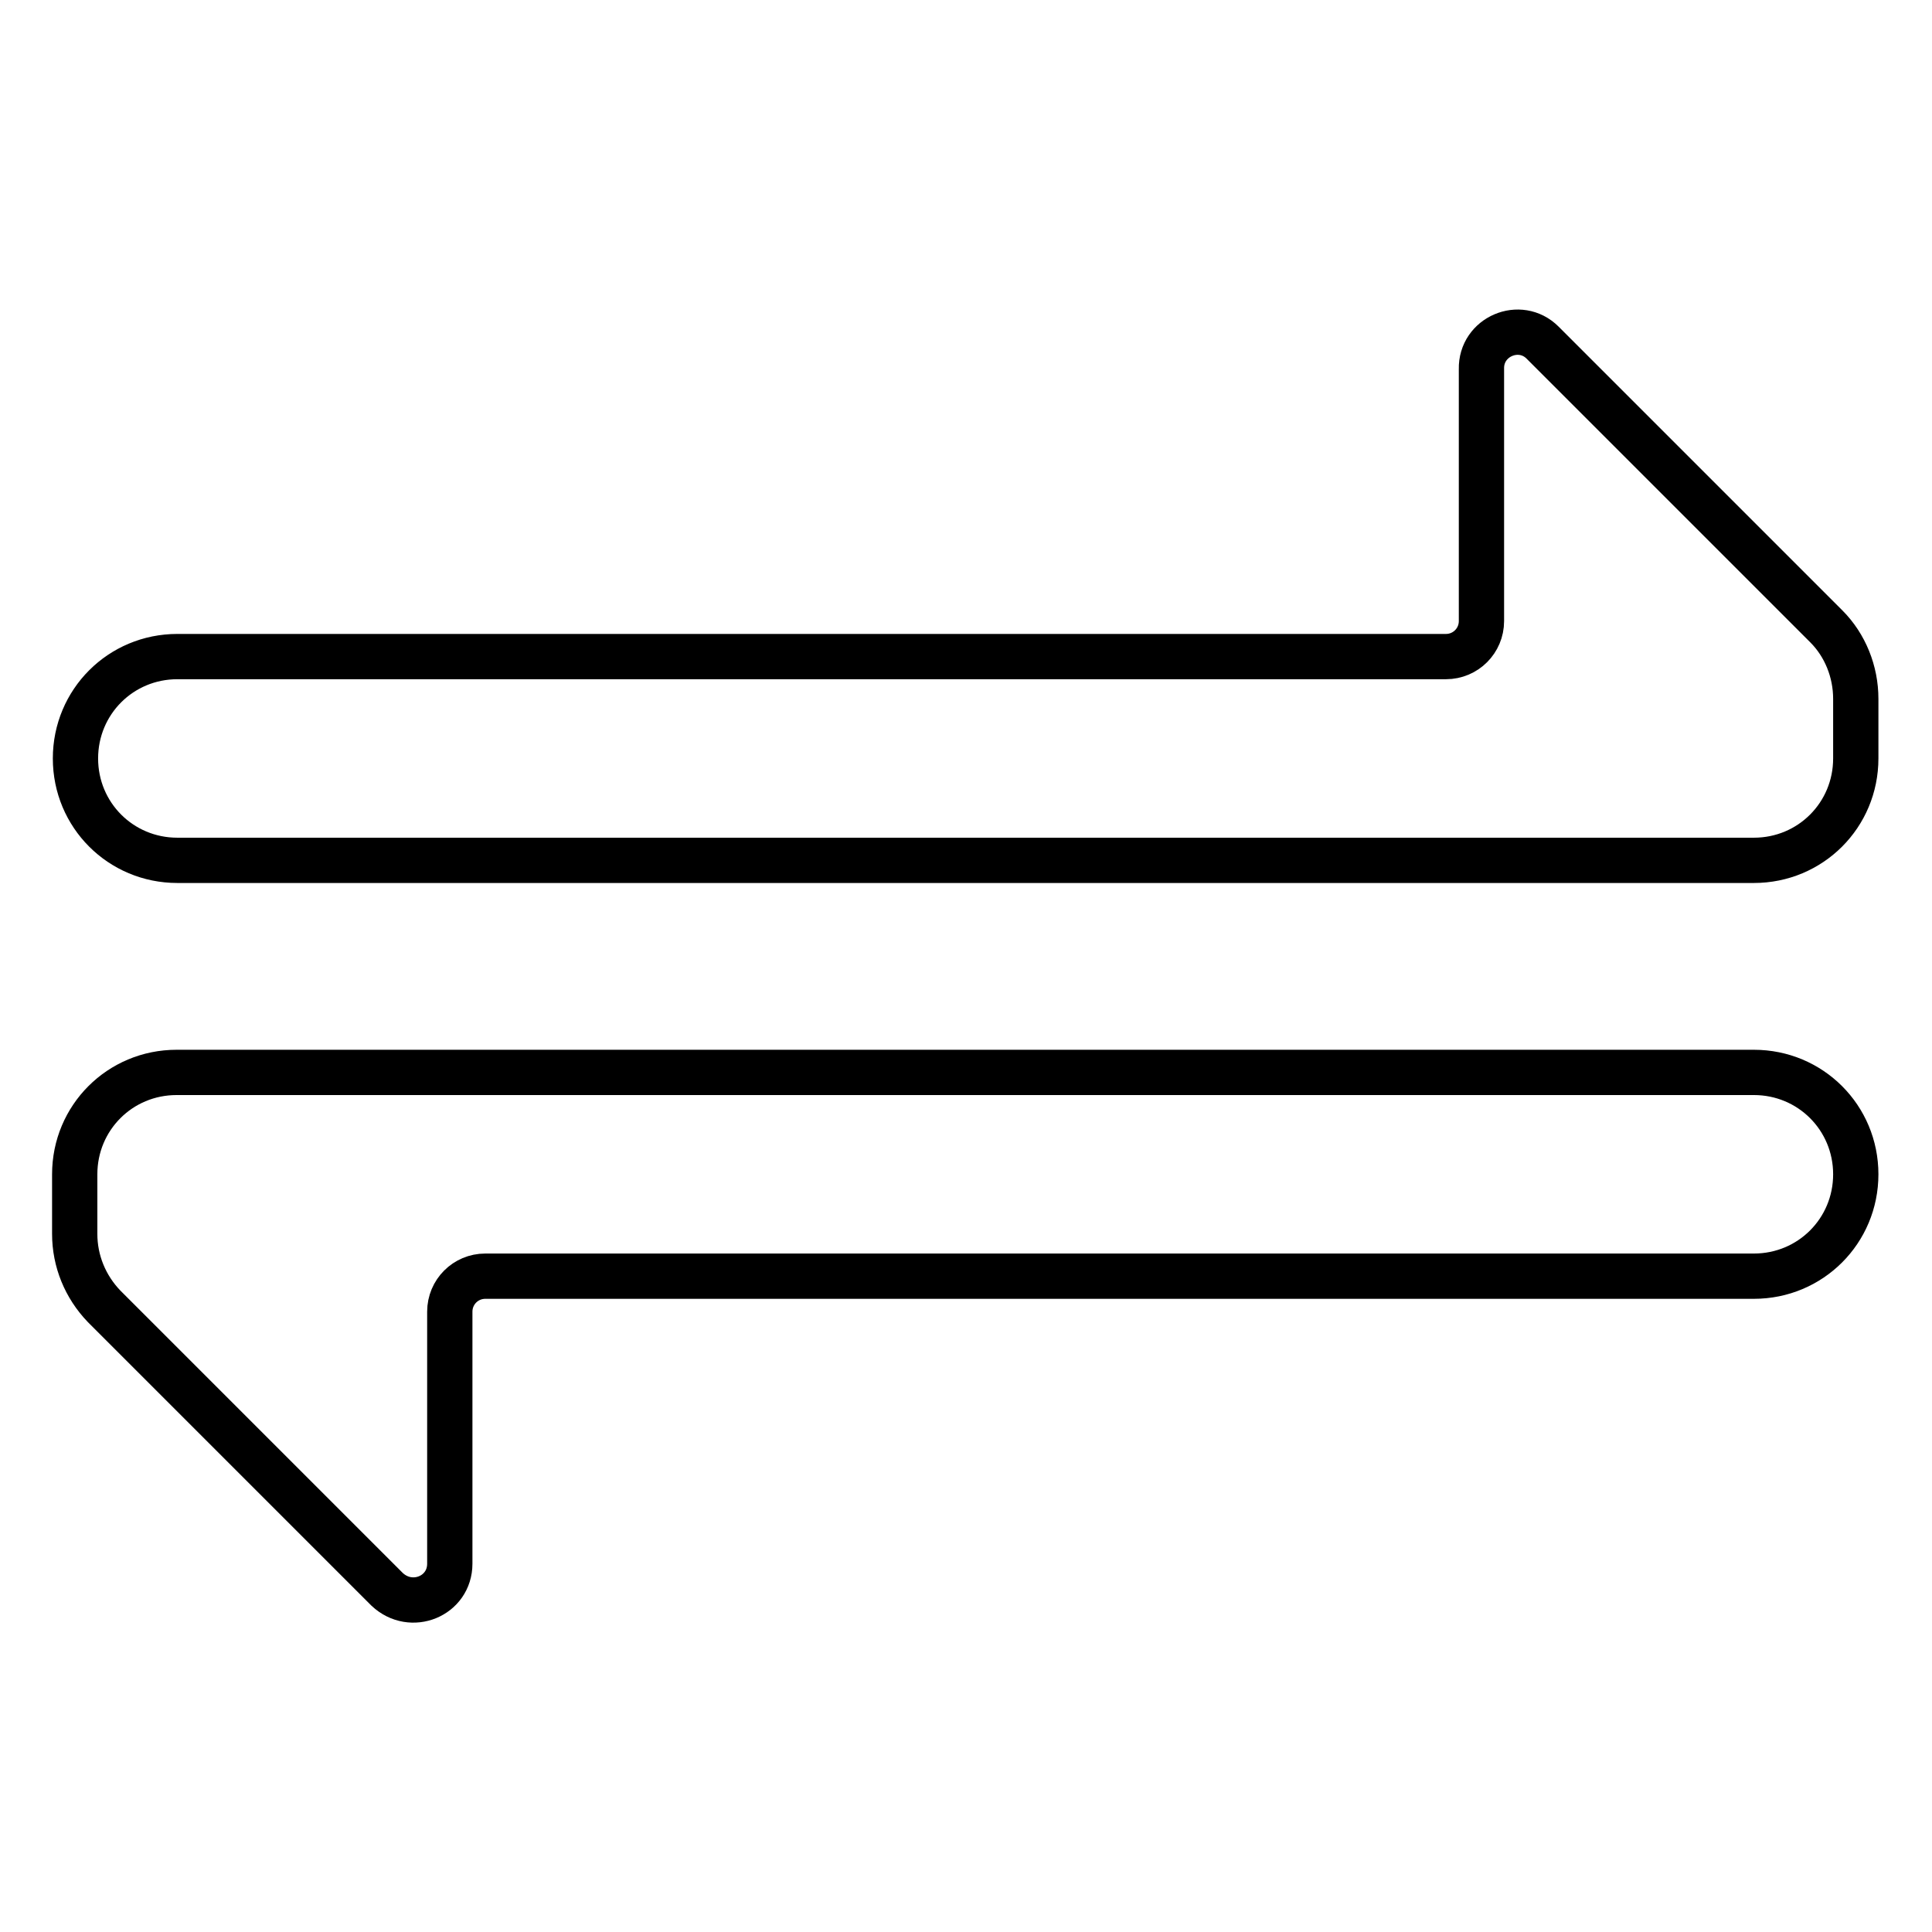 <?xml version="1.0" encoding="utf-8"?>
<!-- Svg Vector Icons : http://www.onlinewebfonts.com/icon -->
<!DOCTYPE svg PUBLIC "-//W3C//DTD SVG 1.1//EN" "http://www.w3.org/Graphics/SVG/1.1/DTD/svg11.dtd">
<svg version="1.1" xmlns="http://www.w3.org/2000/svg" xmlns:xlink="http://www.w3.org/1999/xlink" x="0px" y="0px" viewBox="0 0 256 256" enable-background="new 0 0 256 256" xml:space="preserve">
<g> <path stroke-width="6" fill-opacity="0" stroke="#000000"  d="M204.4,45.4L242,83c2.5,2.5,3.9,6,3.9,9.6v7.9c0,7.5-6,13.5-13.5,13.5H23.5C16,114,10,108,10,100.5 C10,93,16,87,23.5,87h168.1c2.6,0,4.7-2.1,4.7-4.7V48.9C196.2,44.6,201.4,42.4,204.4,45.4z M59.6,207.2v-33.4 c0-2.6,2.1-4.7,4.7-4.7h168.1c7.5,0,13.5-6,13.5-13.5c0-7.5-6-13.5-13.5-13.5h-209c-7.5,0-13.5,6-13.5,13.5v7.9 c0,3.6,1.4,7,3.9,9.6l37.5,37.5C54.5,213.6,59.6,211.5,59.6,207.2z"/></g>
</svg>
